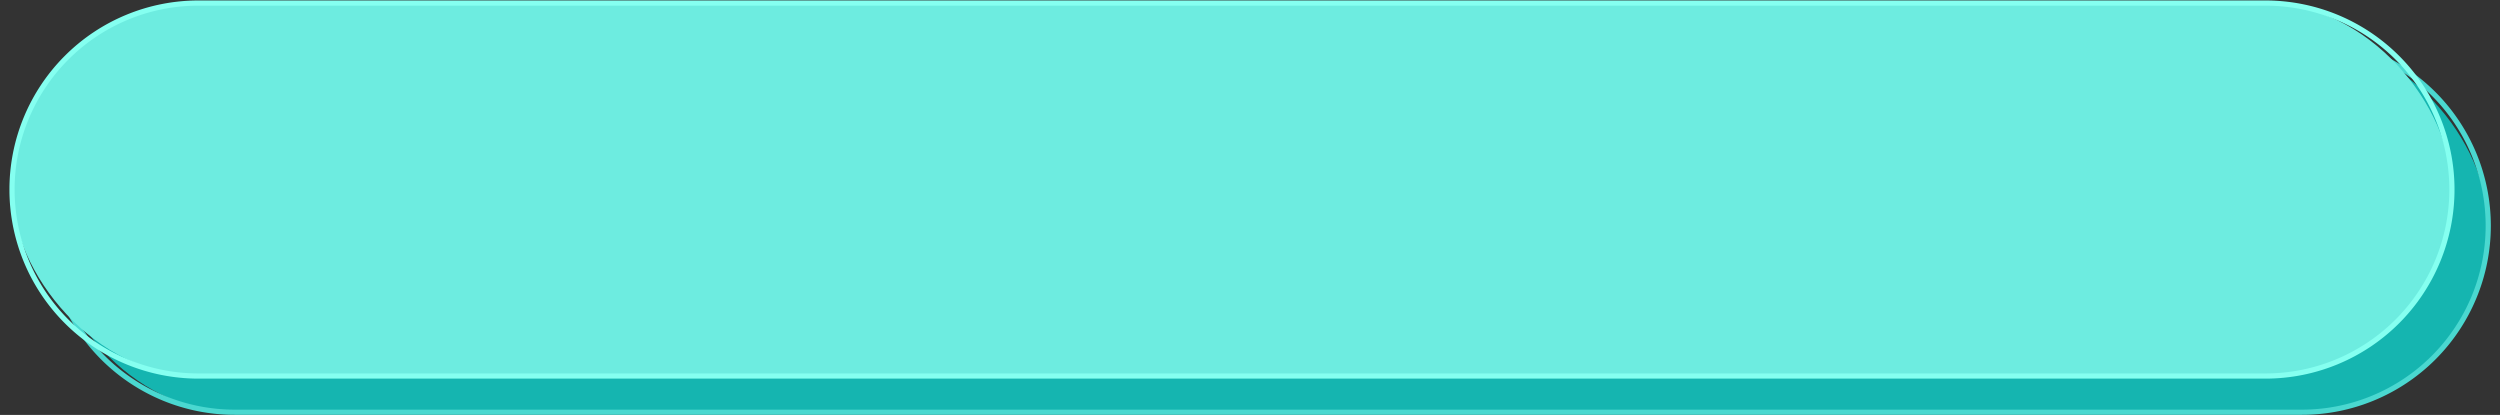 <?xml version="1.0" encoding="UTF-8"?><svg xmlns="http://www.w3.org/2000/svg" xmlns:xlink="http://www.w3.org/1999/xlink" data-name="Layer 1" height="80.1" preserveAspectRatio="xMidYMid meet" version="1.0" viewBox="-0.8 0.7 482.6 80.1" width="482.6" zoomAndPan="magnify"><rect x="-0.8" y="0.7" width="482.6" height="80.1" fill="#333333" stroke="none"/><g id="change1_1"><rect fill="#15b5b0" height="71.99" rx="36" width="471.04" x="8.48" y="8.29"/></g><g id="change2_1"><path d="M443.53,80.78h-399a36.5,36.5,0,1,1,0-73h399a36.5,36.5,0,1,1,0,73Zm-399-72a35.5,35.5,0,1,0,0,71h399a35.5,35.5,0,1,0,0-71Z" fill="#4ad8d0"/></g><g id="change3_1"><rect fill="#6dece0" height="71.99" rx="36" width="471.04" x="1.47" y="1.3"/></g><g id="change4_1"><path d="M436.52,73.79h-399a36.5,36.5,0,1,1,0-73h399a36.5,36.5,0,1,1,0,73Zm-399-72a35.5,35.5,0,1,0,0,71h399a35.5,35.5,0,1,0,0-71Z" fill="#85fff0"/></g></svg>